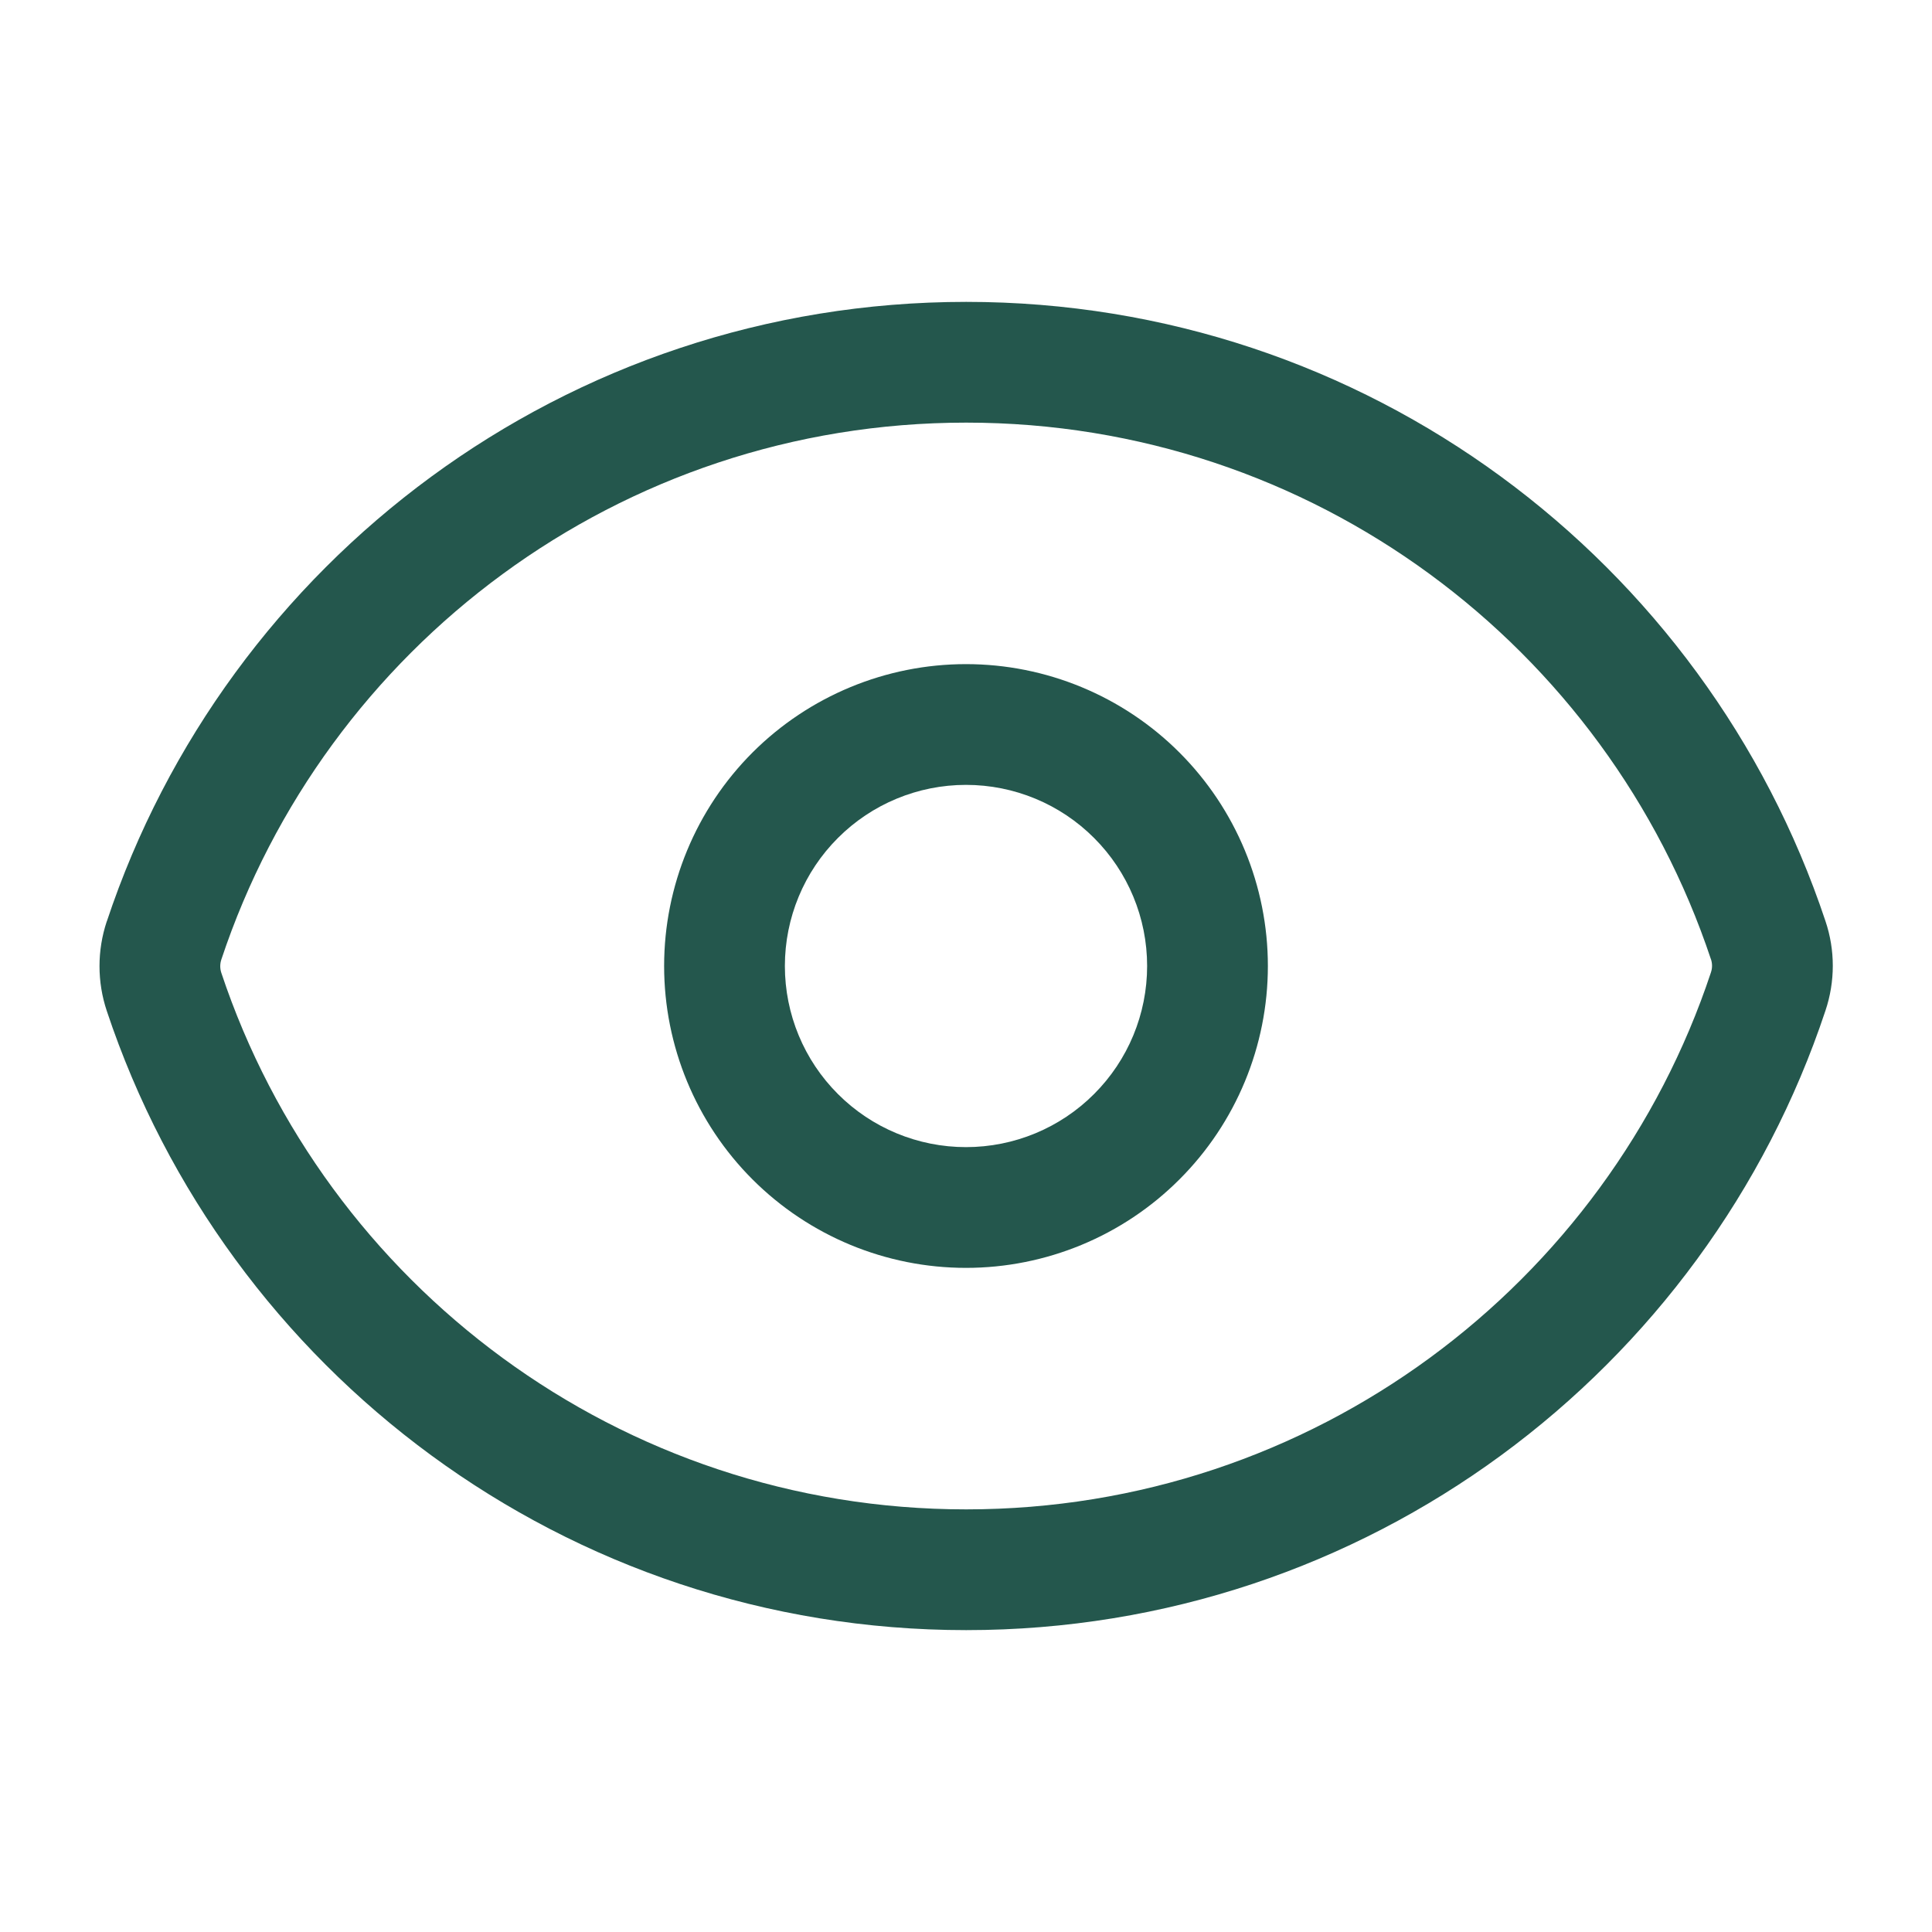 <svg width="32" height="32" viewBox="0 0 32 32" fill="none" xmlns="http://www.w3.org/2000/svg">
<path fill-rule="evenodd" clip-rule="evenodd" d="M16.003 7C10.259 7 5.384 10.725 3.666 15.893L3.666 15.893C3.642 15.965 3.642 16.042 3.666 16.114C5.388 21.279 10.262 25 16.003 25C21.746 25 26.622 21.275 28.338 16.108L28.339 16.104C28.363 16.033 28.362 15.959 28.34 15.891L28.338 15.887C26.617 10.722 21.744 7 16.003 7ZM1.769 15.262C3.75 9.301 9.373 5 16.003 5C22.63 5 28.25 9.297 30.235 15.255C30.398 15.737 30.397 16.258 30.235 16.74C28.255 22.7 22.632 27 16.003 27C9.376 27 3.754 22.703 1.769 16.745L1.769 16.745C1.608 16.264 1.608 15.743 1.768 15.262" fill="#24574D"/>
<path fill-rule="evenodd" clip-rule="evenodd" d="M16 13C15.204 13 14.441 13.316 13.879 13.879C13.316 14.441 13 15.204 13 16C13 16.796 13.316 17.559 13.879 18.121C14.441 18.684 15.204 19 16 19C16.796 19 17.559 18.684 18.121 18.121C18.684 17.559 19 16.796 19 16C19 15.204 18.684 14.441 18.121 13.879C17.559 13.316 16.796 13 16 13ZM12.464 12.464C13.402 11.527 14.674 11 16 11C17.326 11 18.598 11.527 19.535 12.464C20.473 13.402 21 14.674 21 16C21 17.326 20.473 18.598 19.535 19.535C18.598 20.473 17.326 21 16 21C14.674 21 13.402 20.473 12.464 19.535C11.527 18.598 11 17.326 11 16C11 14.674 11.527 13.402 12.464 12.464Z" fill="#24574D"/>
</svg>
